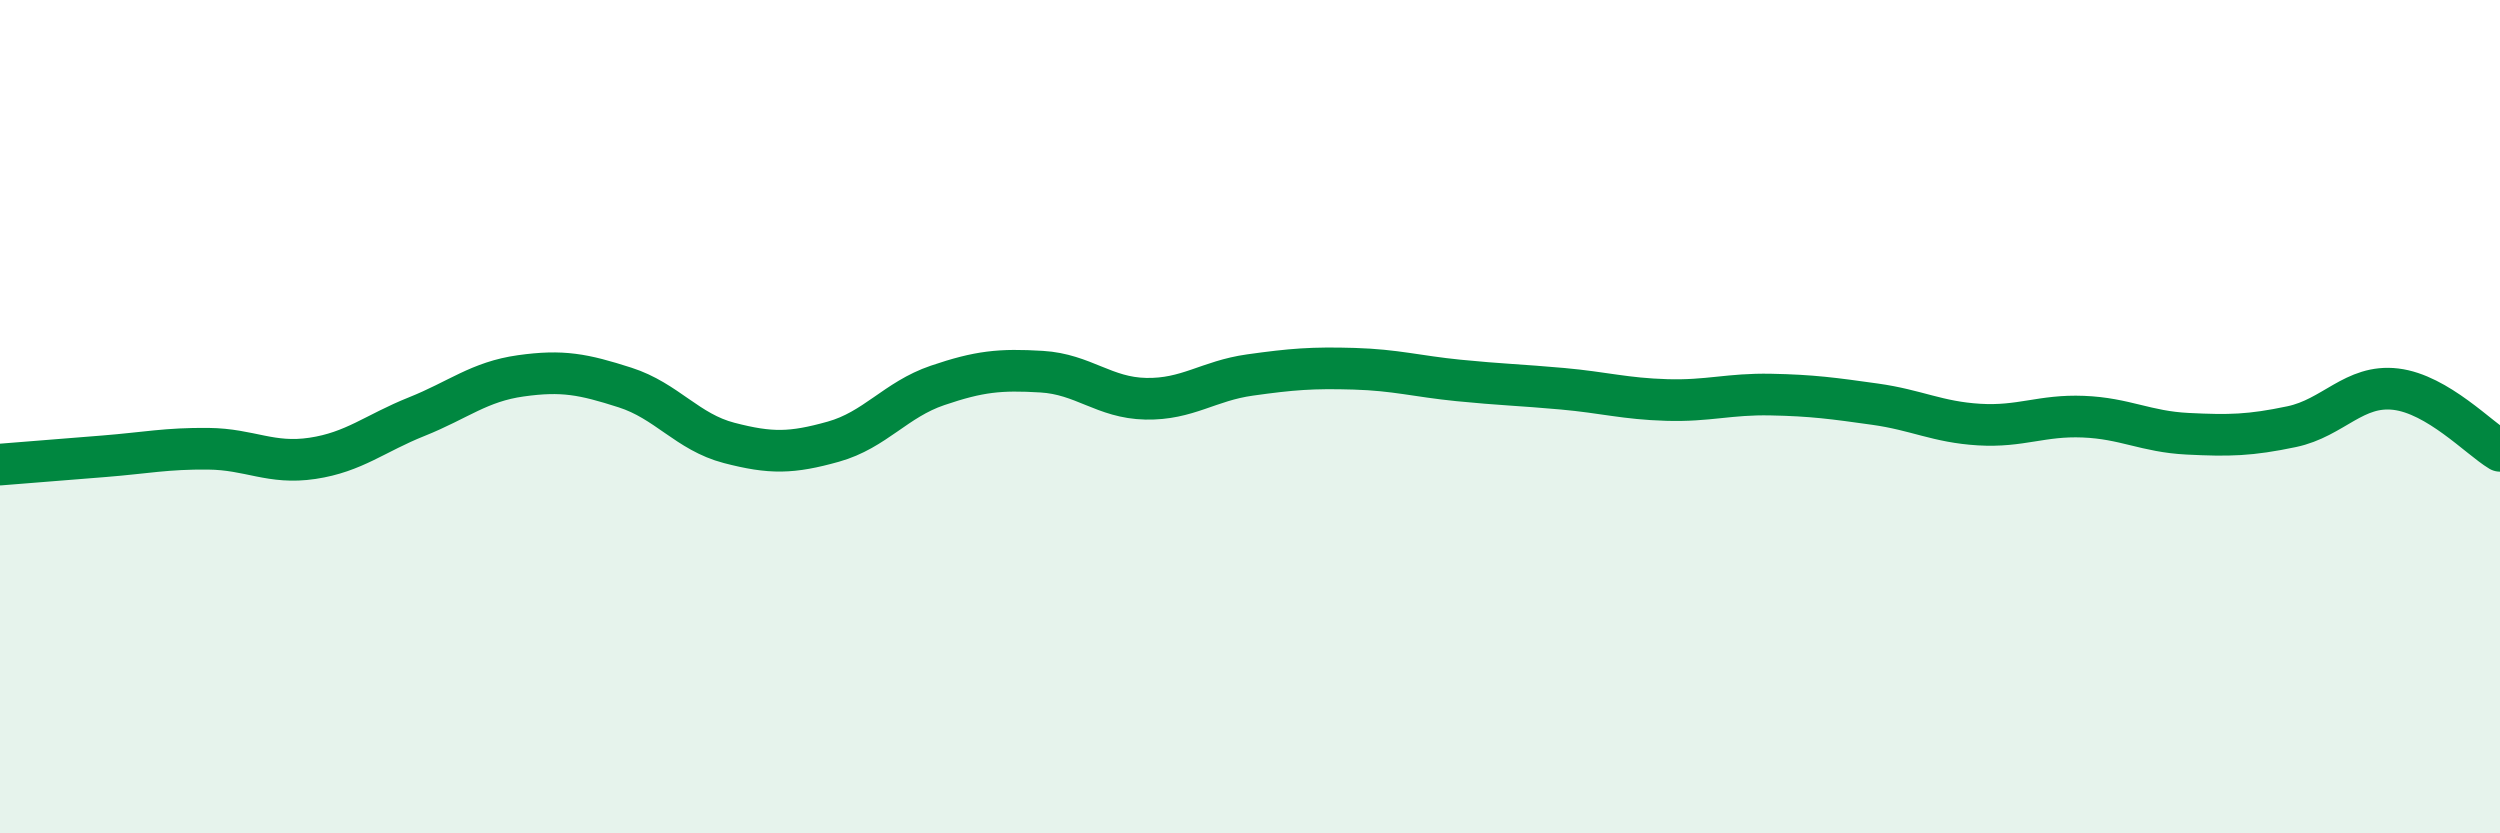 
    <svg width="60" height="20" viewBox="0 0 60 20" xmlns="http://www.w3.org/2000/svg">
      <path
        d="M 0,11.15 C 0.5,11.11 1.5,11.03 2.5,10.95 C 3.5,10.87 4,10.76 5,10.77 C 6,10.78 6.5,11.15 7.5,11 C 8.5,10.85 9,10.4 10,10 C 11,9.6 11.5,9.16 12.5,9.02 C 13.5,8.88 14,8.98 15,9.3 C 16,9.62 16.5,10.37 17.5,10.63 C 18.5,10.89 19,10.88 20,10.6 C 21,10.32 21.5,9.59 22.5,9.25 C 23.5,8.91 24,8.86 25,8.92 C 26,8.98 26.5,9.55 27.5,9.57 C 28.5,9.59 29,9.14 30,9 C 31,8.86 31.5,8.82 32.5,8.85 C 33.5,8.88 34,9.03 35,9.13 C 36,9.23 36.5,9.24 37.5,9.33 C 38.5,9.42 39,9.57 40,9.6 C 41,9.63 41.5,9.45 42.5,9.47 C 43.5,9.49 44,9.56 45,9.7 C 46,9.84 46.5,10.13 47.5,10.19 C 48.5,10.25 49,9.96 50,10 C 51,10.04 51.5,10.36 52.5,10.41 C 53.5,10.46 54,10.45 55,10.24 C 56,10.03 56.5,9.22 57.5,9.34 C 58.5,9.46 59.5,10.52 60,10.82L60 20L0 20Z"
        fill="#008740"
        opacity="0.1"
        stroke-linecap="round"
        stroke-linejoin="round"
      />
      <path
        d="M 0,11.15 C 0.5,11.11 1.5,11.03 2.5,10.95 C 3.5,10.87 4,10.76 5,10.77 C 6,10.78 6.5,11.15 7.5,11 C 8.5,10.85 9,10.4 10,10 C 11,9.6 11.5,9.16 12.5,9.02 C 13.5,8.88 14,8.98 15,9.3 C 16,9.62 16.5,10.37 17.5,10.63 C 18.5,10.89 19,10.88 20,10.6 C 21,10.32 21.5,9.59 22.5,9.25 C 23.5,8.91 24,8.86 25,8.92 C 26,8.98 26.5,9.55 27.5,9.57 C 28.5,9.59 29,9.14 30,9 C 31,8.86 31.5,8.82 32.5,8.85 C 33.5,8.88 34,9.03 35,9.13 C 36,9.23 36.5,9.24 37.5,9.33 C 38.5,9.42 39,9.57 40,9.6 C 41,9.63 41.5,9.45 42.5,9.47 C 43.5,9.49 44,9.56 45,9.7 C 46,9.84 46.5,10.13 47.5,10.19 C 48.5,10.25 49,9.96 50,10 C 51,10.04 51.5,10.36 52.5,10.41 C 53.5,10.46 54,10.45 55,10.24 C 56,10.03 56.5,9.22 57.5,9.34 C 58.5,9.46 59.5,10.52 60,10.82"
        stroke="#008740"
        stroke-width="1"
        fill="none"
        stroke-linecap="round"
        stroke-linejoin="round"
      />
    </svg>
  